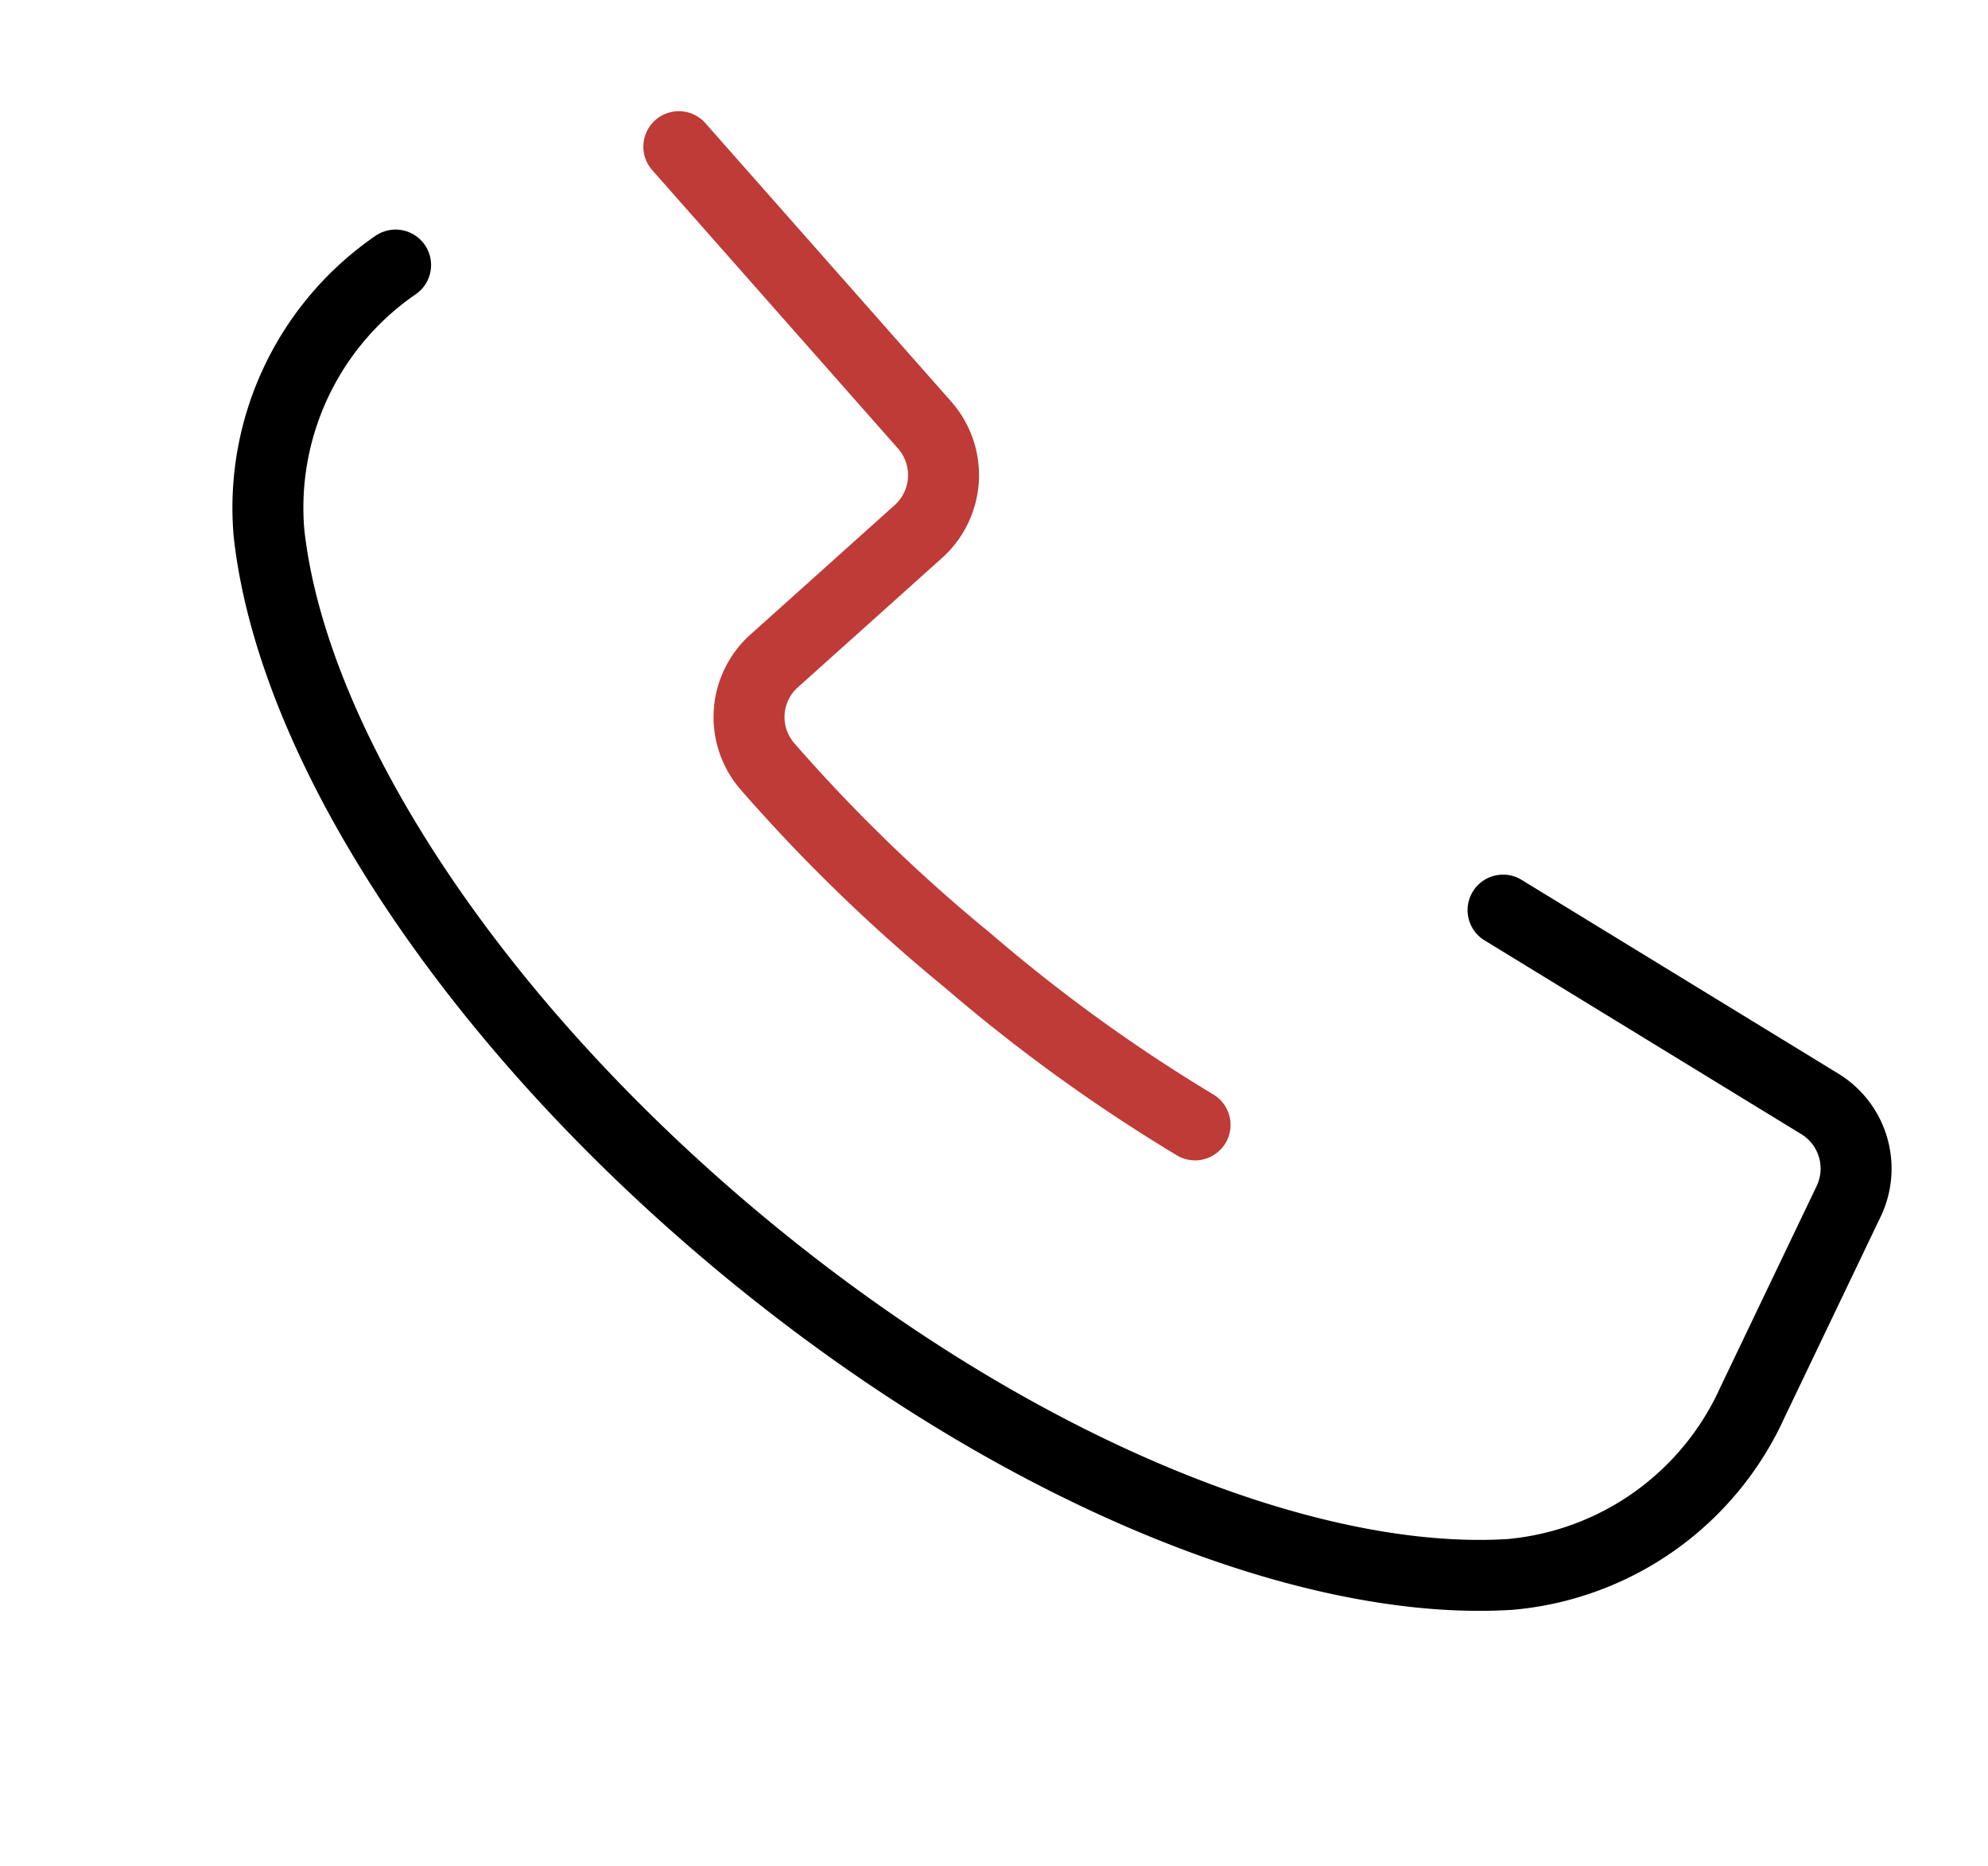 <svg xmlns="http://www.w3.org/2000/svg" width="28.016" height="26.3" viewBox="0 0 28.016 26.3">
  <g id="グループ_336" data-name="グループ 336" transform="translate(7.895 0.123) rotate(40)">
    <g id="グループ_285" data-name="グループ 285" transform="translate(0.403 0.403)">
      <path id="パス_194" data-name="パス 194" d="M.545,4.259A4.151,4.151,0,0,0,1.607,8.3c2.113,2.02,6.432,3.4,11.418,3.4s9.3-1.384,11.416-3.4A4.151,4.151,0,0,0,25.5,4.259L24.713,1.2A1.069,1.069,0,0,0,23.52.415l-5.175.777" transform="translate(-0.403 -0.403)" fill="none" stroke="#000" stroke-linecap="round" stroke-linejoin="round" stroke-width="1"/>
      <path id="パス_195" data-name="パス 195" d="M16.83,6.3a23.469,23.469,0,0,1-3.941.284A23.448,23.448,0,0,1,8.949,6.3a1.061,1.061,0,0,1-.866-1.2l.384-2.7a1.068,1.068,0,0,0-.9-1.207L2.394.414" transform="translate(-0.267 -0.402)" fill="none" stroke="#be3b38" stroke-linecap="round" stroke-miterlimit="10" stroke-width="1"/>
    </g>
  </g>
</svg>

